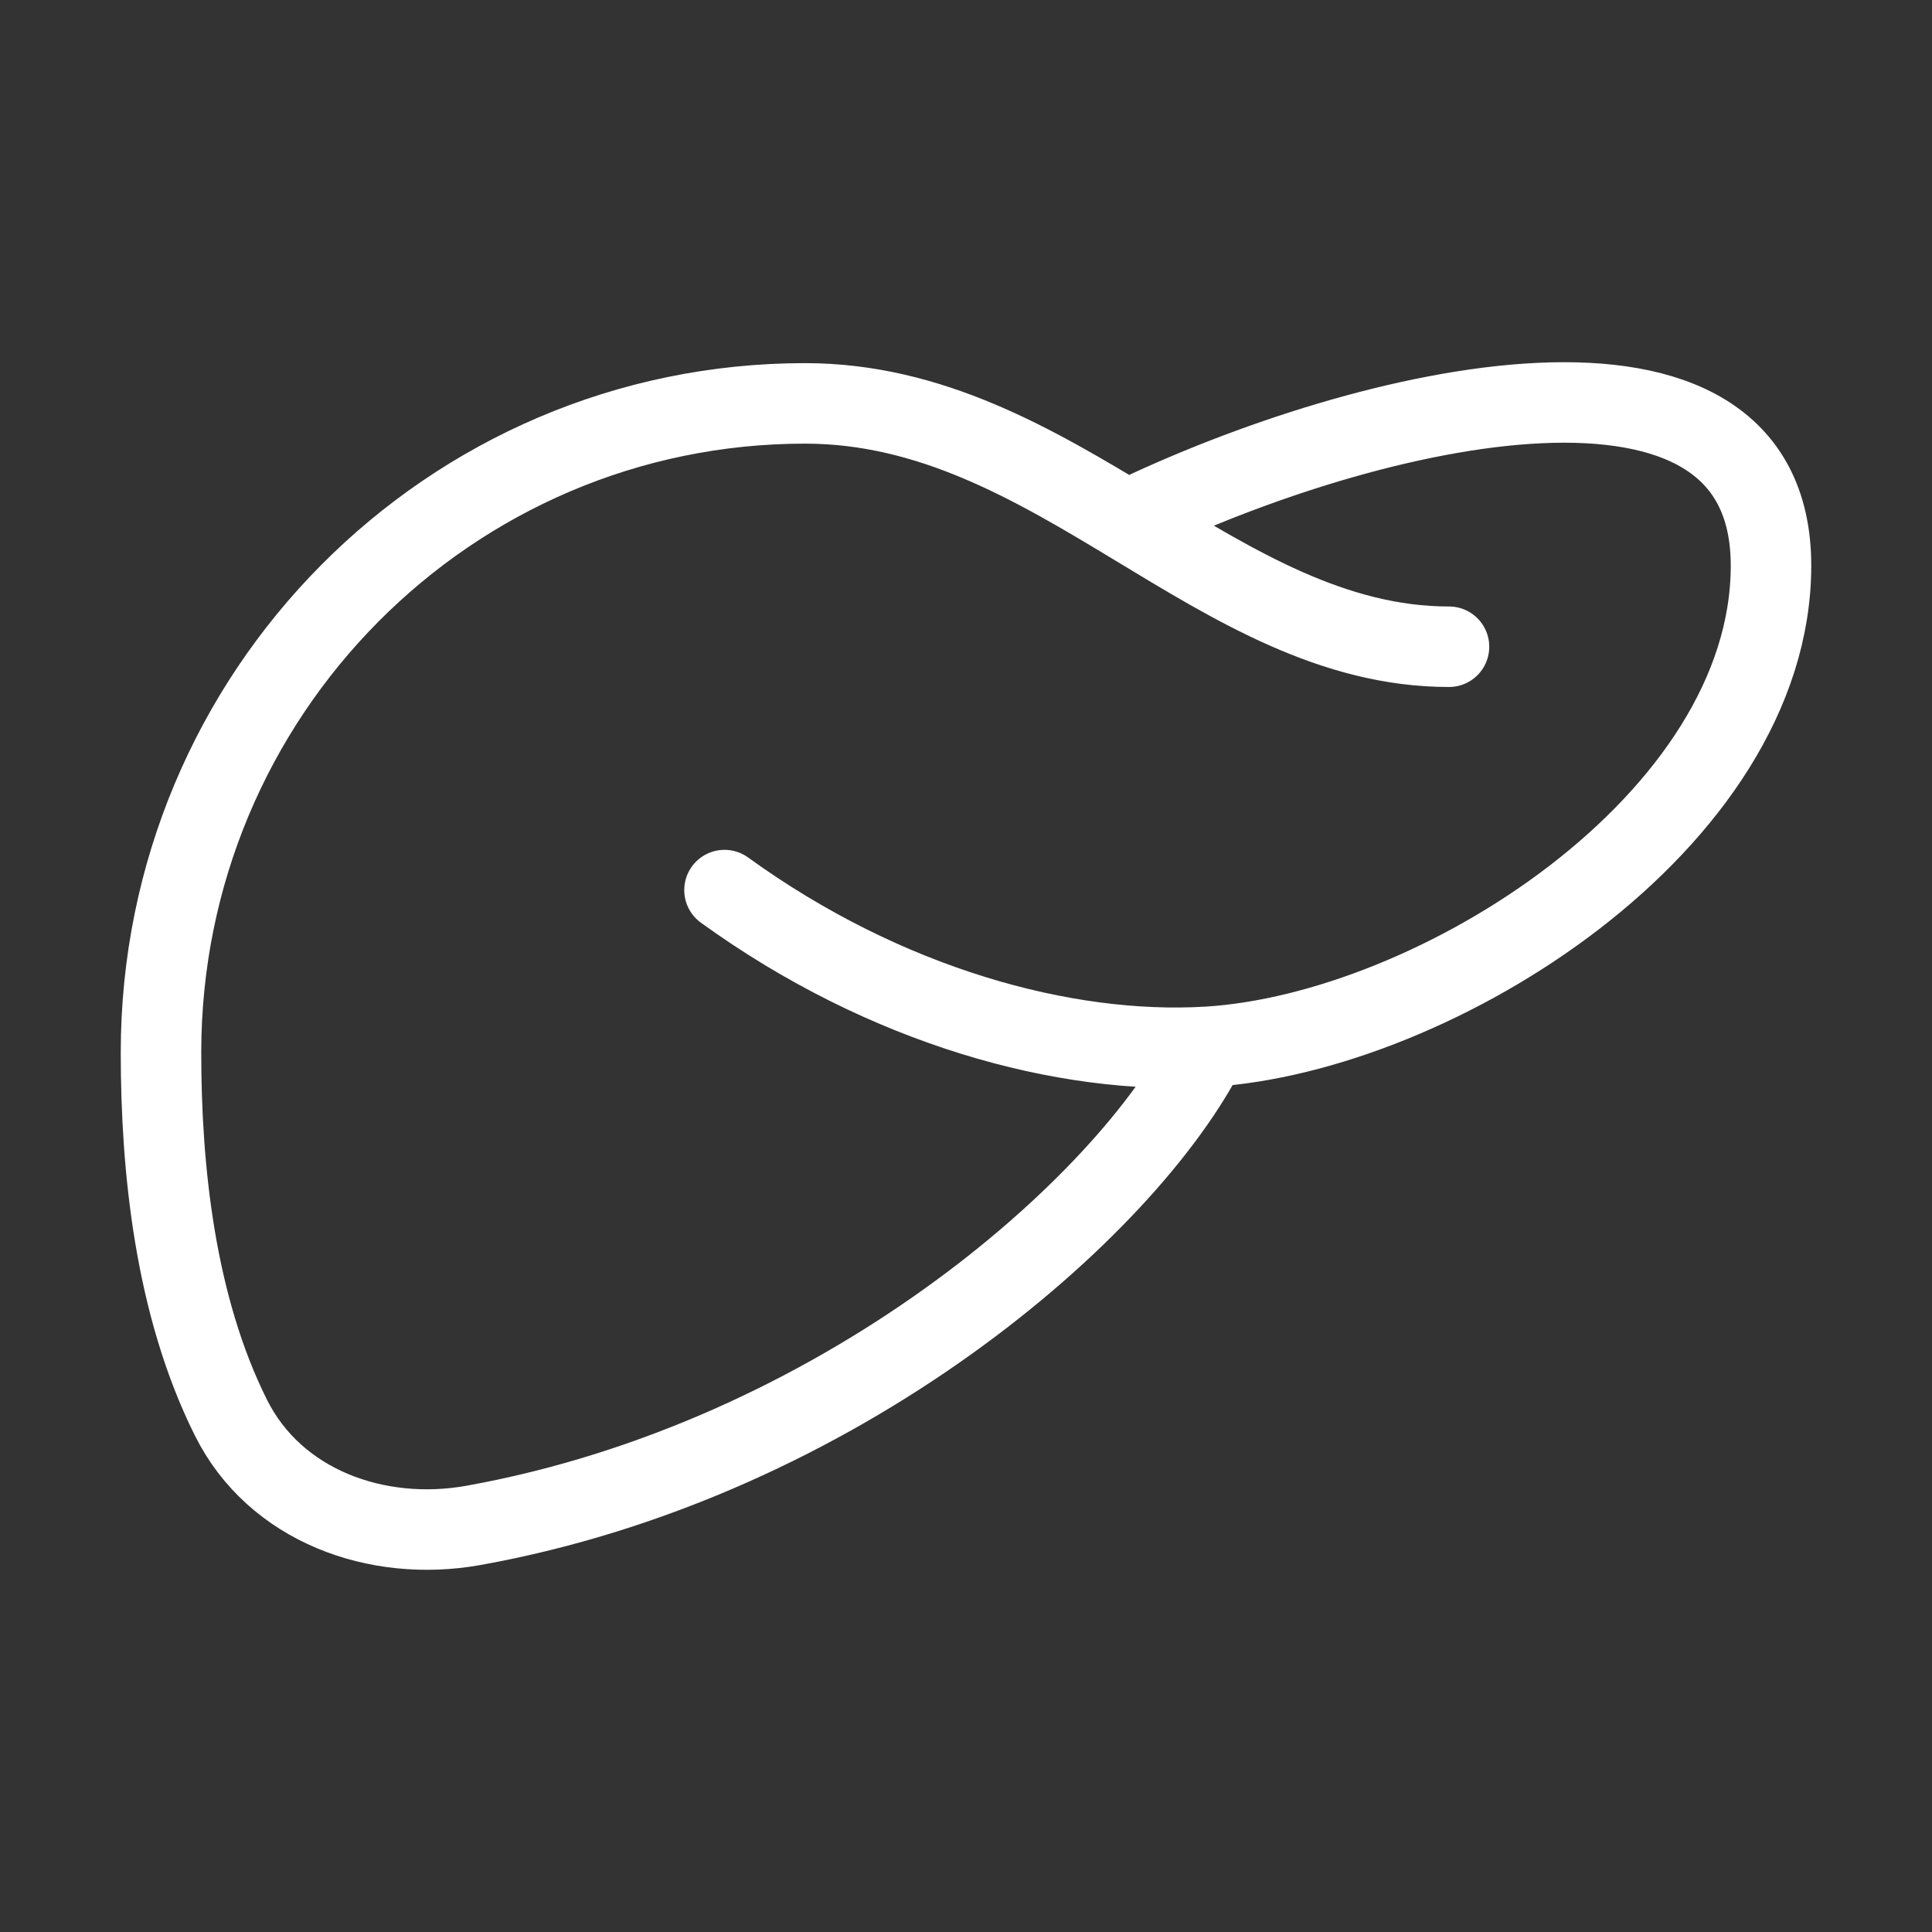 <svg xmlns="http://www.w3.org/2000/svg" fill="none" viewBox="0 0 24 24" height="24" width="24">
<rect x="0" y="0" width="24" height="24" fill="#333333" stroke="none"/>
<path stroke-linecap="round" stroke="white" d="M18 8.034C15.12 8.034 13.127 5.011 10 5.011C5.582 5.011 2 8.621 2 13.074C2 14.507 2.171 16.212 2.868 17.609C3.414 18.706 4.681 19.164 5.881 18.949C10.43 18.13 14 15.002 15 13.004M15 13.004C13.231 13.11 11 12.504 9 11.057M15 13.004C17.83 12.834 22 10.208 22 7.026C22 3.844 17 5.01 14 6.466"></path>
</svg>
